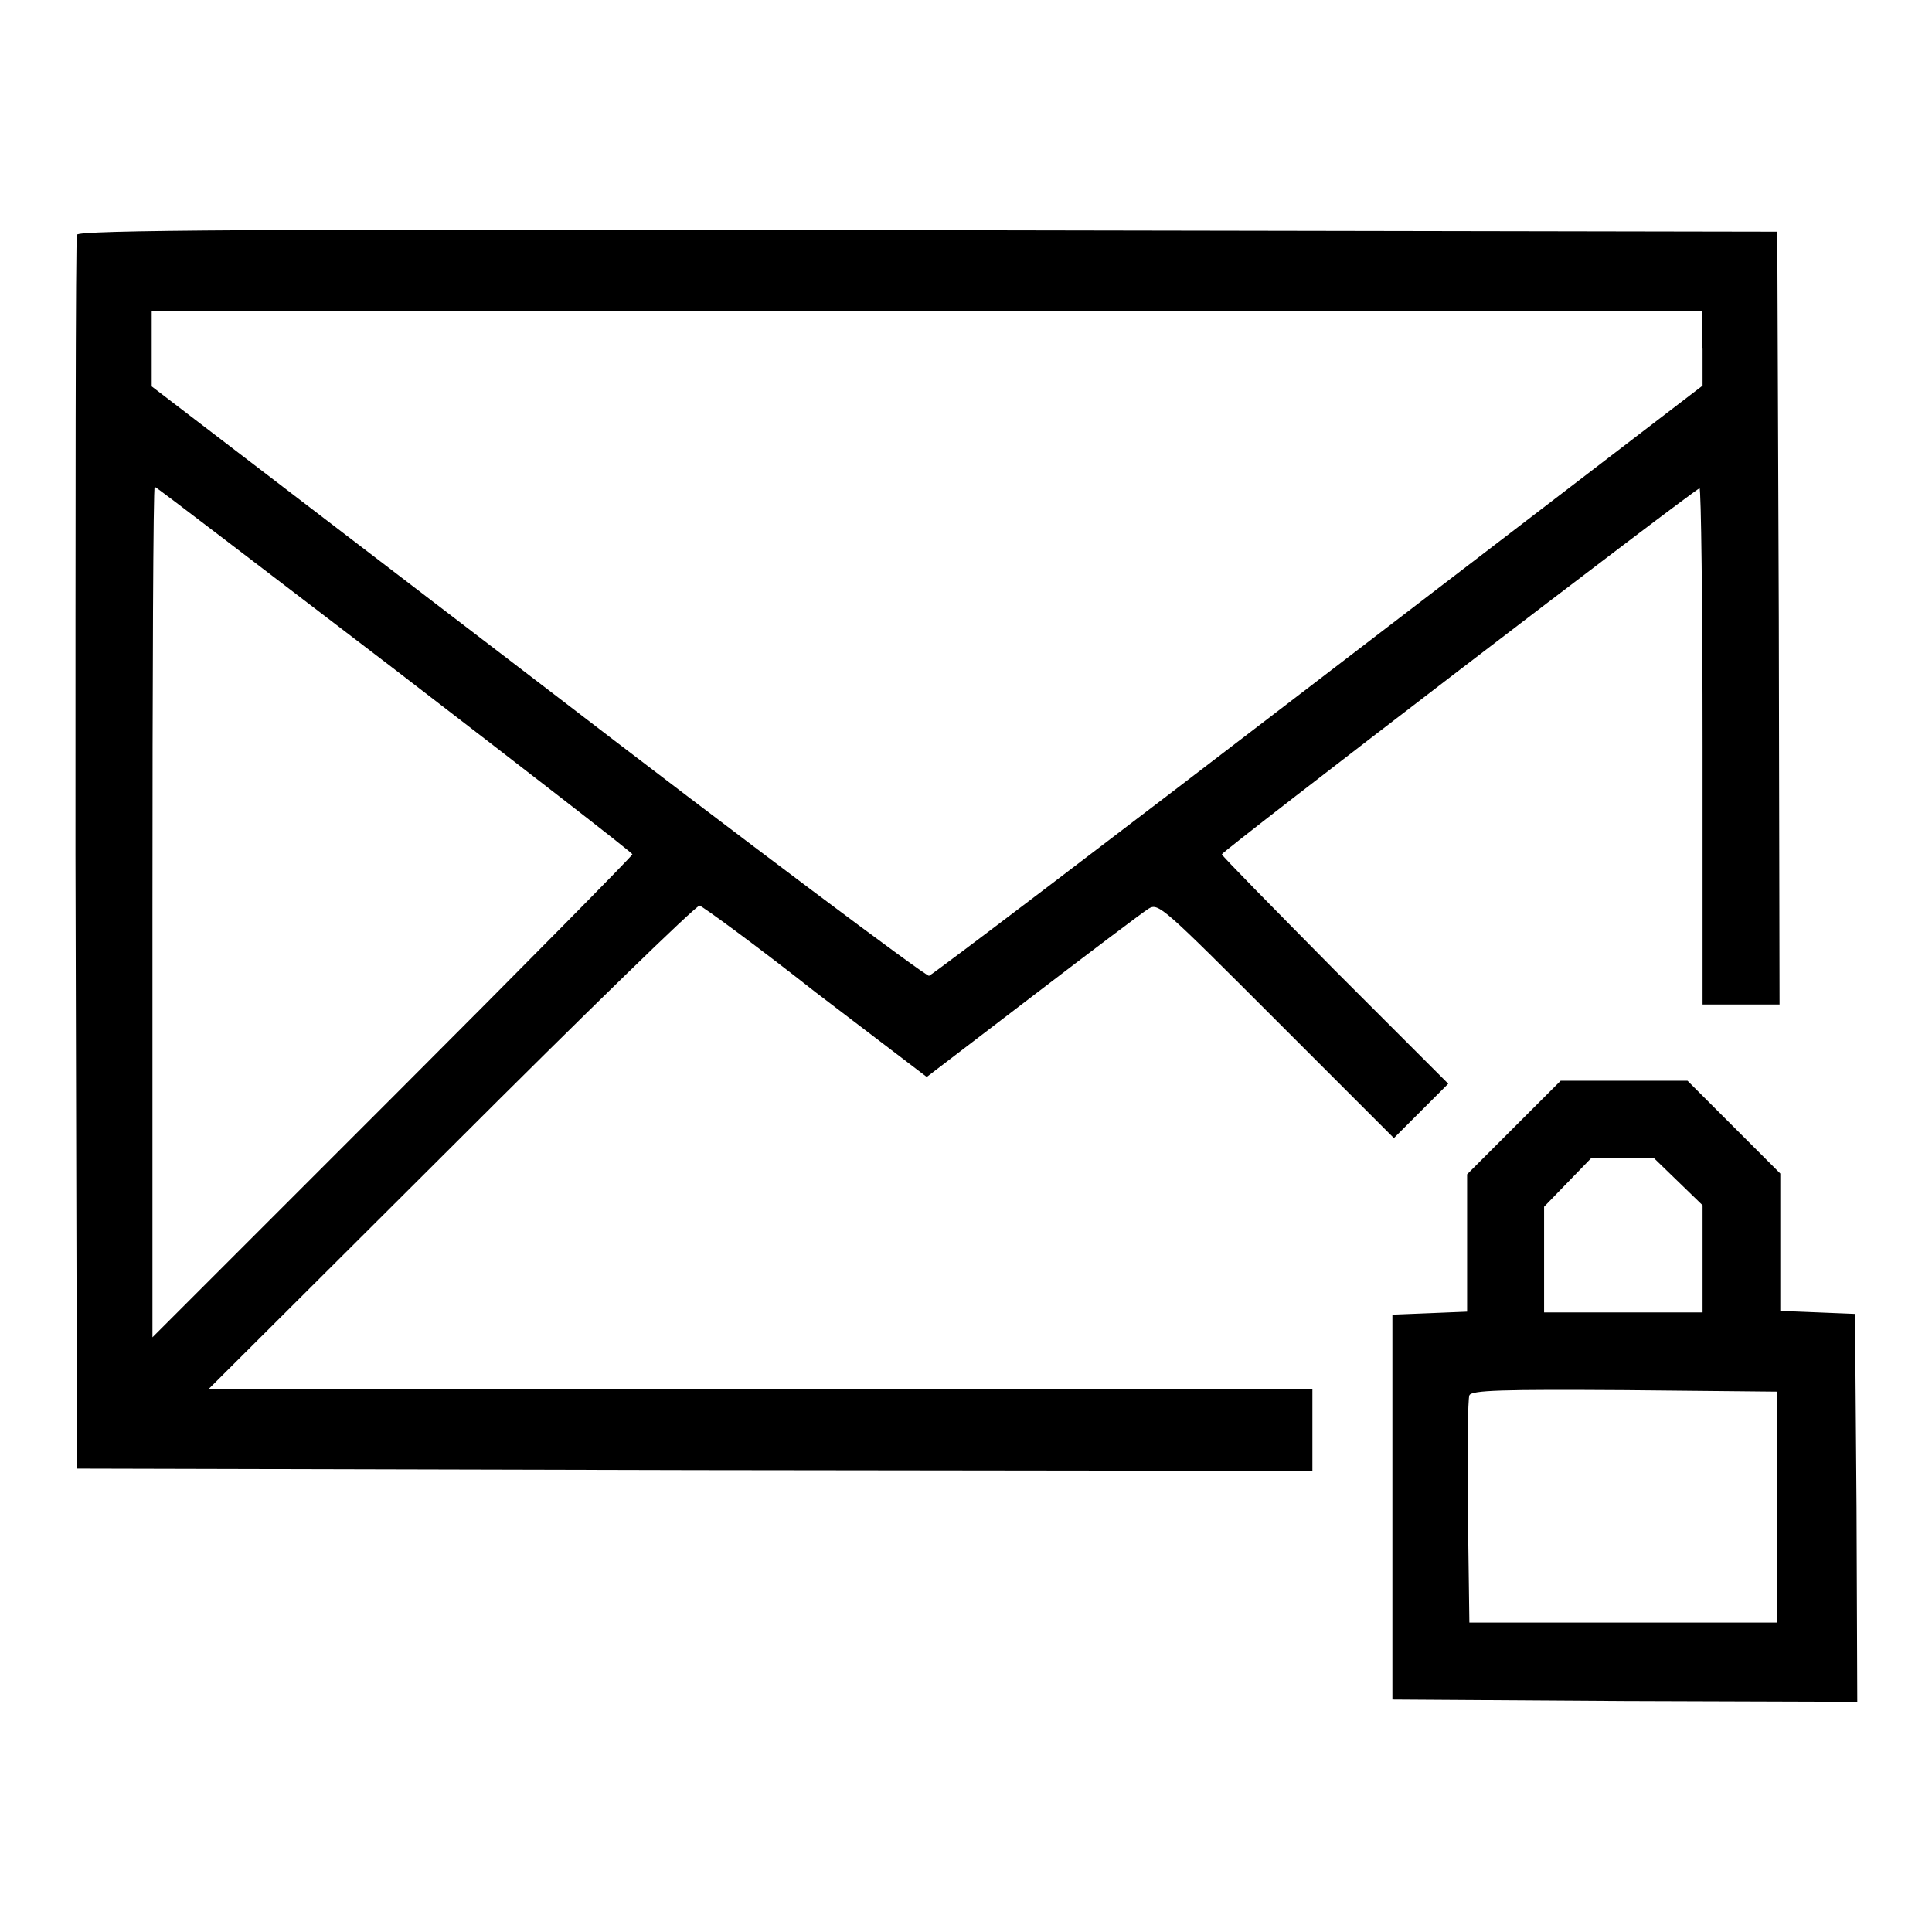 <?xml version="1.0" encoding="utf-8"?>
<!-- Svg Vector Icons : http://www.onlinewebfonts.com/icon -->
<!DOCTYPE svg PUBLIC "-//W3C//DTD SVG 1.1//EN" "http://www.w3.org/Graphics/SVG/1.1/DTD/svg11.dtd">
<svg version="1.1" xmlns="http://www.w3.org/2000/svg" xmlns:xlink="http://www.w3.org/1999/xlink" x="0px" y="0px" viewBox="0 0 256 256" enable-background="new 0 0 256 256" xml:space="preserve">
<g><g><g><path fill="#000000" d="M10.2,31.1C10,31.5,10,68.5,10,113.2l0.2,81.4l81.9,0.2l81.8,0.1v-5.4v-5.4h-73.1H27.6L59.8,152c17.7-17.7,32.5-32.1,32.9-32c0.4,0.1,7.4,5.2,15.4,11.5l14.7,11.2l14-10.7c7.7-5.9,14.6-11.1,15.4-11.6c1.3-0.8,1.9-0.2,16.9,14.8l15.6,15.6l3.6-3.6l3.6-3.6l-15-15c-8.2-8.3-15-15.2-15-15.4c0-0.4,62.8-48.5,63.3-48.5c0.2,0,0.4,15.4,0.4,34.2v34.2h5.1h5.1l-0.1-51.2l-0.2-51.2L123,30.5C33.3,30.3,10.4,30.5,10.2,31.1z M225.6,46.1v5l-50.9,39c-27.9,21.4-51.2,39.1-51.6,39.2c-0.4,0.1-23.8-17.4-51.9-39L20.1,51.2v-5v-5h102.7h102.7V46.1z M52.3,88.7C69.6,102,83.8,113,83.8,113.2S69.5,127.9,52,145.4l-31.8,31.8v-56.4c0-30.9,0.1-56.3,0.3-56.3S35,75.5,52.3,88.7z"/><path fill="#000000" d="M200.5,149.5l-6.1,6.1v9.1v9.1l-4.9,0.2l-5,0.2v25.5v25.5l30.8,0.2l30.8,0.1l-0.1-25.7l-0.2-25.7l-4.9-0.2l-5-0.2v-9.1v-9.1l-6.2-6.2l-6.1-6.1h-8.4h-8.4L200.5,149.5z M222.4,156.6l3.2,3.1v7.1v7.1h-10.5h-10.5v-7v-7l3.1-3.2l3.1-3.2h4.2h4.2L222.4,156.6z M235.5,199.7v15.3h-20.4h-20.4l-0.2-14.7c-0.1-8,0-15,0.2-15.4c0.2-0.7,4.5-0.8,20.5-0.7l20.3,0.2V199.7z"/></g></g></g>
</svg>